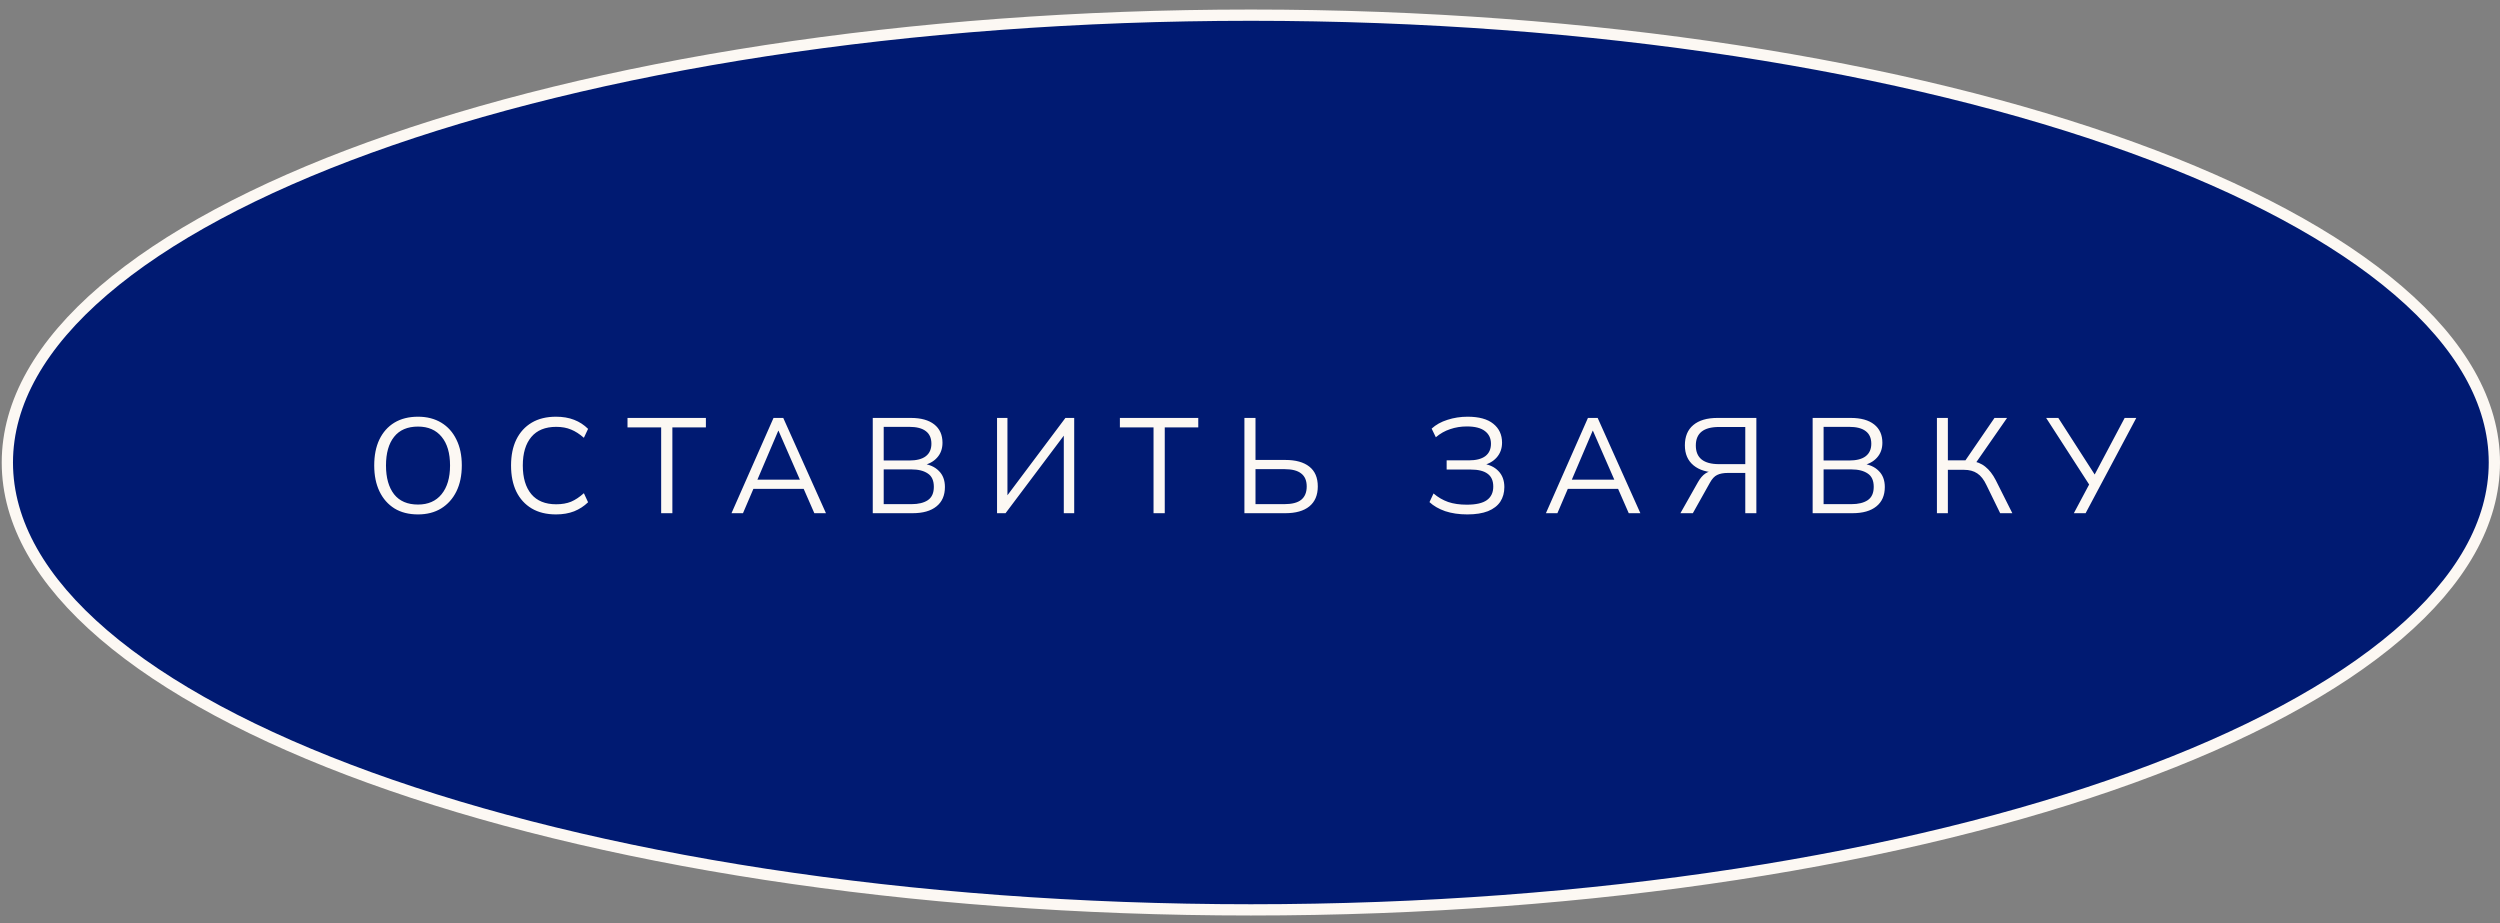 <?xml version="1.0" encoding="UTF-8"?> <svg xmlns="http://www.w3.org/2000/svg" width="222" height="82" viewBox="0 0 222 82" fill="none"><rect x="0" y="0" width="222" height="82" fill="#808080" stroke="none"/><path d="M221.5 41.072C221.5 46.425 218.51 51.59 212.958 56.35C207.407 61.109 199.346 65.418 189.341 69.046C169.335 76.3 141.665 80.797 111.077 80.797C80.489 80.797 52.818 76.3 32.812 69.046C22.808 65.418 14.746 61.109 9.196 56.35C3.643 51.59 0.653 46.425 0.653 41.072C0.653 35.72 3.643 30.555 9.196 25.795C14.746 21.036 22.808 16.727 32.812 13.099C52.818 5.844 80.489 1.347 111.077 1.347C141.665 1.347 169.335 5.844 189.341 13.099C199.346 16.727 207.407 21.036 212.958 25.795C218.51 30.555 221.5 35.72 221.5 41.072Z" fill="#001A72" stroke="#FCF8F3"></path><path d="M33.231 41.336C33.231 40.44 33.383 39.672 33.688 39.032C33.999 38.384 34.444 37.884 35.02 37.532C35.603 37.18 36.303 37.004 37.12 37.004C37.911 37.004 38.599 37.18 39.184 37.532C39.767 37.884 40.215 38.384 40.528 39.032C40.847 39.672 41.008 40.436 41.008 41.324C41.008 42.22 40.847 42.992 40.528 43.64C40.208 44.288 39.755 44.792 39.172 45.152C38.596 45.504 37.911 45.68 37.12 45.68C36.303 45.68 35.608 45.504 35.032 45.152C34.456 44.792 34.011 44.288 33.7 43.64C33.388 42.992 33.231 42.224 33.231 41.336ZM34.276 41.336C34.276 42.424 34.516 43.276 34.995 43.892C35.475 44.5 36.184 44.804 37.12 44.804C38.016 44.804 38.712 44.5 39.208 43.892C39.712 43.276 39.964 42.424 39.964 41.336C39.964 40.24 39.715 39.392 39.219 38.792C38.724 38.184 38.023 37.88 37.12 37.88C36.184 37.88 35.475 38.184 34.995 38.792C34.516 39.392 34.276 40.24 34.276 41.336ZM49.377 45.68C48.529 45.68 47.809 45.504 47.217 45.152C46.625 44.8 46.169 44.3 45.849 43.652C45.537 43.004 45.381 42.232 45.381 41.336C45.381 40.44 45.537 39.672 45.849 39.032C46.169 38.384 46.625 37.884 47.217 37.532C47.809 37.18 48.529 37.004 49.377 37.004C49.977 37.004 50.513 37.096 50.985 37.28C51.457 37.464 51.869 37.732 52.221 38.084L51.849 38.876C51.465 38.54 51.085 38.296 50.709 38.144C50.333 37.984 49.893 37.904 49.389 37.904C48.421 37.904 47.685 38.204 47.181 38.804C46.677 39.404 46.425 40.248 46.425 41.336C46.425 42.424 46.677 43.272 47.181 43.88C47.685 44.48 48.421 44.78 49.389 44.78C49.893 44.78 50.333 44.704 50.709 44.552C51.085 44.392 51.465 44.14 51.849 43.796L52.221 44.6C51.869 44.944 51.457 45.212 50.985 45.404C50.513 45.588 49.977 45.68 49.377 45.68ZM58.711 45.572V37.952H55.723V37.112H62.683V37.952H59.707V45.572H58.711ZM64.957 45.572L68.689 37.112H69.553L73.345 45.572H72.313L71.257 43.16L71.701 43.412H66.529L67.009 43.16L65.977 45.572H64.957ZM69.109 38.252L67.165 42.812L66.877 42.596H71.341L71.125 42.812L69.133 38.252H69.109ZM77.501 45.572V37.112H80.885C81.781 37.112 82.473 37.304 82.961 37.688C83.449 38.072 83.693 38.616 83.693 39.32C83.693 39.848 83.533 40.288 83.213 40.64C82.901 40.992 82.465 41.224 81.905 41.336V41.168C82.529 41.24 83.017 41.456 83.369 41.816C83.729 42.168 83.909 42.644 83.909 43.244C83.909 43.996 83.657 44.572 83.153 44.972C82.657 45.372 81.953 45.572 81.041 45.572H77.501ZM78.473 44.768H80.945C81.553 44.768 82.033 44.652 82.385 44.42C82.745 44.18 82.925 43.784 82.925 43.232C82.925 42.672 82.745 42.276 82.385 42.044C82.033 41.804 81.553 41.684 80.945 41.684H78.473V44.768ZM78.473 40.892H80.741C81.397 40.892 81.889 40.764 82.217 40.508C82.545 40.252 82.709 39.884 82.709 39.404C82.709 38.908 82.545 38.536 82.217 38.288C81.889 38.032 81.397 37.904 80.741 37.904H78.473V40.892ZM88.537 45.572V37.112H89.461V44.348H89.185L94.609 37.112H95.389V45.572H94.465V38.336H94.729L89.293 45.572H88.537ZM102.434 45.572V37.952H99.446V37.112H106.406V37.952H103.43V45.572H102.434ZM110.504 45.572V37.112H111.488V40.844H114.14C115.06 40.844 115.768 41.04 116.264 41.432C116.768 41.824 117.02 42.412 117.02 43.196C117.02 43.972 116.768 44.564 116.264 44.972C115.768 45.372 115.06 45.572 114.14 45.572H110.504ZM111.488 44.768H114.056C114.728 44.768 115.224 44.64 115.544 44.384C115.872 44.12 116.036 43.724 116.036 43.196C116.036 42.676 115.872 42.292 115.544 42.044C115.224 41.788 114.728 41.66 114.056 41.66H111.488V44.768ZM130.298 45.68C129.562 45.68 128.906 45.584 128.33 45.392C127.762 45.192 127.298 44.924 126.938 44.588L127.298 43.82C127.69 44.156 128.122 44.408 128.594 44.576C129.066 44.736 129.618 44.816 130.25 44.816C131.066 44.816 131.662 44.68 132.038 44.408C132.414 44.136 132.602 43.736 132.602 43.208C132.602 42.688 132.434 42.308 132.098 42.068C131.77 41.82 131.27 41.696 130.598 41.696H128.462V40.88H130.43C131.07 40.88 131.558 40.756 131.894 40.508C132.23 40.252 132.398 39.884 132.398 39.404C132.398 38.924 132.218 38.548 131.858 38.276C131.506 38.004 130.974 37.868 130.262 37.868C129.734 37.868 129.238 37.948 128.774 38.108C128.31 38.26 127.886 38.5 127.502 38.828L127.13 38.06C127.506 37.716 127.974 37.456 128.534 37.28C129.102 37.096 129.698 37.004 130.322 37.004C131.33 37.004 132.09 37.212 132.602 37.628C133.122 38.044 133.382 38.604 133.382 39.308C133.382 39.828 133.222 40.268 132.902 40.628C132.59 40.98 132.162 41.216 131.618 41.336V41.168C132.226 41.24 132.706 41.46 133.058 41.828C133.41 42.188 133.586 42.664 133.586 43.256C133.586 43.752 133.466 44.184 133.226 44.552C132.986 44.912 132.622 45.192 132.134 45.392C131.646 45.584 131.034 45.68 130.298 45.68ZM137.277 45.572L141.009 37.112H141.873L145.665 45.572H144.633L143.577 43.16L144.021 43.412H138.849L139.329 43.16L138.297 45.572H137.277ZM141.429 38.252L139.485 42.812L139.197 42.596H143.661L143.445 42.812L141.453 38.252H141.429ZM149.221 45.572L150.781 42.812C150.981 42.46 151.201 42.204 151.441 42.044C151.681 41.884 151.965 41.804 152.293 41.804H152.593L152.533 41.96C151.613 41.96 150.897 41.748 150.385 41.324C149.873 40.9 149.617 40.308 149.617 39.548C149.617 38.764 149.865 38.164 150.361 37.748C150.865 37.324 151.581 37.112 152.509 37.112H155.965V45.572H154.981V41.996H153.457C153.049 41.996 152.725 42.056 152.485 42.176C152.245 42.288 152.029 42.52 151.837 42.872L150.325 45.572H149.221ZM152.653 41.216H154.981V37.916H152.653C151.277 37.916 150.589 38.464 150.589 39.56C150.589 40.664 151.277 41.216 152.653 41.216ZM160.963 45.572V37.112H164.347C165.243 37.112 165.935 37.304 166.423 37.688C166.911 38.072 167.155 38.616 167.155 39.32C167.155 39.848 166.995 40.288 166.675 40.64C166.363 40.992 165.927 41.224 165.367 41.336V41.168C165.991 41.24 166.479 41.456 166.831 41.816C167.191 42.168 167.371 42.644 167.371 43.244C167.371 43.996 167.119 44.572 166.615 44.972C166.119 45.372 165.415 45.572 164.503 45.572H160.963ZM161.935 44.768H164.407C165.015 44.768 165.495 44.652 165.847 44.42C166.207 44.18 166.387 43.784 166.387 43.232C166.387 42.672 166.207 42.276 165.847 42.044C165.495 41.804 165.015 41.684 164.407 41.684H161.935V44.768ZM161.935 40.892H164.203C164.859 40.892 165.351 40.764 165.679 40.508C166.007 40.252 166.171 39.884 166.171 39.404C166.171 38.908 166.007 38.536 165.679 38.288C165.351 38.032 164.859 37.904 164.203 37.904H161.935V40.892ZM171.999 45.572V37.112H172.971V40.88H174.699L174.399 41.072L177.111 37.112H178.227L175.359 41.24L174.999 40.928C175.511 40.984 175.943 41.156 176.295 41.444C176.647 41.724 176.955 42.12 177.219 42.632L178.695 45.572H177.615L176.403 43.088C176.171 42.592 175.895 42.24 175.575 42.032C175.263 41.824 174.875 41.72 174.411 41.72H172.971V45.572H171.999ZM184.158 45.572L185.622 42.824L185.634 43.208L181.698 37.112H182.778L186.126 42.32H185.91L188.67 37.112H189.702L185.202 45.572H184.158Z" fill="#FCF8F3"></path></svg> 